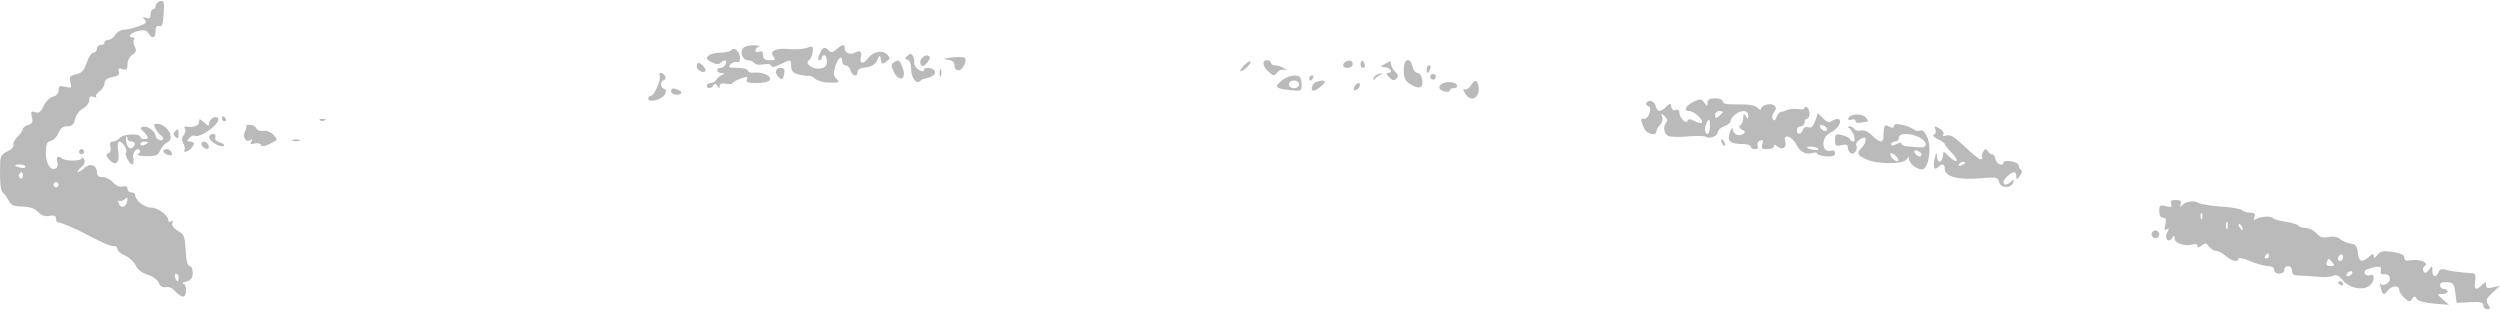 <?xml version="1.0" encoding="UTF-8"?> <svg xmlns="http://www.w3.org/2000/svg" width="174" height="22" viewBox="0 0 174 22" fill="none"> <path fill-rule="evenodd" clip-rule="evenodd" d="M11.389 0.962C11.342 1.695 11.269 1.897 11.079 1.824C10.906 1.758 10.829 1.863 10.829 2.165C10.829 2.661 10.57 2.74 10.331 2.316C10.211 2.102 10.032 2.062 9.612 2.154C9.093 2.267 8.816 2.601 9.241 2.601C9.344 2.601 9.381 2.679 9.322 2.775C9.262 2.87 9.292 3.093 9.387 3.271C9.52 3.518 9.481 3.642 9.218 3.806C9.024 3.926 8.875 4.216 8.875 4.472C8.875 4.843 8.812 4.904 8.521 4.812C8.249 4.727 8.191 4.765 8.274 4.978C8.352 5.182 8.235 5.284 7.828 5.365C7.454 5.44 7.276 5.579 7.276 5.797C7.276 5.974 7.117 6.23 6.922 6.365C6.727 6.501 6.625 6.669 6.695 6.739C6.764 6.808 6.684 6.812 6.516 6.748C6.292 6.662 6.21 6.722 6.21 6.974C6.21 7.162 6.014 7.421 5.775 7.549C5.535 7.677 5.289 8.008 5.228 8.286C5.142 8.674 5.015 8.791 4.682 8.791C4.378 8.791 4.195 8.929 4.072 9.251C3.976 9.503 3.738 9.751 3.543 9.802C3.261 9.875 3.19 10.044 3.19 10.647C3.19 11.415 3.537 11.933 3.9 11.71C4.006 11.645 4.044 11.439 3.985 11.252C3.881 10.927 4.075 10.792 4.309 11.025C4.51 11.226 5.677 11.22 5.68 11.019C5.682 10.912 5.756 10.94 5.845 11.081C5.959 11.259 5.897 11.431 5.638 11.655C5.434 11.831 5.334 11.975 5.414 11.975C5.495 11.975 5.704 11.845 5.879 11.688C6.272 11.334 6.743 11.487 6.743 11.969C6.743 12.225 6.86 12.328 7.148 12.328C7.371 12.328 7.696 12.495 7.872 12.699C8.068 12.928 8.322 13.036 8.533 12.981C8.751 12.924 8.875 12.982 8.875 13.141C8.875 13.277 8.995 13.389 9.142 13.389C9.288 13.389 9.408 13.468 9.408 13.564C9.408 13.941 10.043 14.451 10.513 14.451C11.001 14.451 11.717 14.983 11.717 15.345C11.717 15.448 11.81 15.476 11.923 15.406C12.035 15.337 12.081 15.356 12.023 15.448C11.892 15.66 12.059 15.898 12.517 16.149C12.802 16.306 12.883 16.56 12.925 17.431C12.96 18.154 13.052 18.518 13.2 18.518C13.325 18.518 13.418 18.727 13.413 18.997C13.407 19.352 13.292 19.506 12.961 19.598C12.717 19.666 12.617 19.729 12.739 19.738C13.032 19.762 13.027 20.64 12.734 20.64C12.609 20.64 12.363 20.473 12.188 20.27C12.001 20.052 11.735 19.933 11.546 19.983C11.333 20.038 11.161 19.933 11.043 19.677C10.945 19.461 10.599 19.211 10.27 19.117C9.904 19.013 9.588 18.768 9.449 18.481C9.325 18.224 8.986 17.909 8.694 17.781C8.403 17.653 8.164 17.444 8.164 17.318C8.164 17.191 8.064 17.107 7.942 17.131C7.747 17.168 7.124 16.901 5.944 16.274C5.213 15.886 4.163 15.449 4.034 15.48C3.961 15.497 3.901 15.383 3.901 15.226C3.901 15.014 3.782 14.962 3.443 15.027C3.13 15.087 2.879 15 2.647 14.753C2.415 14.505 2.072 14.386 1.556 14.377C0.949 14.365 0.763 14.281 0.592 13.94C0.475 13.708 0.297 13.468 0.196 13.405C0.03 13.303 -0.031 12.569 0.015 11.229C0.026 10.883 0.168 10.689 0.526 10.531C0.798 10.411 0.983 10.216 0.937 10.097C0.891 9.977 1.019 9.714 1.222 9.512C1.425 9.31 1.591 9.071 1.591 8.98C1.591 8.889 1.758 8.762 1.962 8.698C2.252 8.606 2.308 8.486 2.221 8.142C2.127 7.766 2.161 7.718 2.455 7.811C2.72 7.895 2.855 7.794 3.039 7.376C3.171 7.077 3.459 6.787 3.679 6.731C3.926 6.669 4.079 6.496 4.079 6.277C4.079 5.984 4.158 5.943 4.544 6.04C4.97 6.146 5 6.119 4.9 5.719C4.805 5.345 4.863 5.266 5.297 5.171C5.691 5.085 5.856 4.904 6.036 4.362C6.163 3.977 6.374 3.663 6.505 3.663C6.636 3.663 6.743 3.543 6.743 3.397C6.743 3.251 6.863 3.132 7.01 3.132C7.156 3.132 7.276 3.052 7.276 2.955C7.276 2.858 7.395 2.778 7.541 2.778C7.687 2.778 7.906 2.619 8.028 2.425C8.15 2.23 8.411 2.07 8.607 2.068C8.803 2.067 9.262 1.962 9.627 1.836C10.167 1.649 10.25 1.562 10.071 1.37C9.894 1.179 9.911 1.155 10.163 1.243C10.391 1.323 10.474 1.259 10.474 1.004C10.474 0.813 10.554 0.656 10.652 0.656C10.749 0.656 10.829 0.546 10.829 0.412C10.829 0.277 10.969 0.13 11.14 0.086C11.413 0.014 11.444 0.121 11.389 0.962ZM58.794 3.378C58.794 3.693 59.199 3.851 59.513 3.658C59.852 3.449 60.021 3.601 59.912 4.016C59.795 4.459 60.118 4.478 60.428 4.046C60.755 3.59 61.408 3.46 61.736 3.786C61.978 4.027 61.973 4.08 61.688 4.289C61.411 4.493 61.363 4.476 61.31 4.156C61.253 3.805 61.241 3.808 61.04 4.213C60.895 4.503 60.65 4.653 60.256 4.691C59.902 4.725 59.683 4.843 59.683 5C59.683 5.383 59.307 5.305 59.201 4.901C59.15 4.706 58.998 4.547 58.862 4.547C58.727 4.547 58.617 4.427 58.617 4.282C58.617 3.801 58.325 4.005 58.135 4.619C57.986 5.103 58.003 5.275 58.222 5.492C58.466 5.736 58.418 5.762 57.748 5.753C57.337 5.748 56.887 5.629 56.747 5.49C56.608 5.351 56.391 5.254 56.267 5.274C56.143 5.295 55.821 5.251 55.552 5.175C55.194 5.075 55.064 4.927 55.064 4.616C55.064 4.114 55.033 4.109 54.308 4.482C53.935 4.673 53.725 4.705 53.682 4.577C53.645 4.465 53.408 4.426 53.119 4.483C52.839 4.539 52.567 4.497 52.499 4.388C52.432 4.281 52.232 4.193 52.054 4.193C51.675 4.193 51.465 3.602 51.745 3.324C51.85 3.218 52.181 3.138 52.479 3.146C52.777 3.154 52.921 3.2 52.799 3.249C52.677 3.298 52.577 3.42 52.577 3.519C52.577 3.619 52.697 3.655 52.843 3.599C53.024 3.529 53.11 3.608 53.11 3.845C53.11 4.103 53.231 4.193 53.575 4.193C53.95 4.193 54.002 4.145 53.84 3.951C53.515 3.561 53.984 3.326 54.916 3.413C55.37 3.455 55.937 3.416 56.176 3.325C56.573 3.175 56.606 3.2 56.561 3.614C56.533 3.864 56.419 4.125 56.307 4.193C55.956 4.409 56.584 4.866 57.097 4.769C57.433 4.705 57.551 4.573 57.551 4.261C57.551 4.029 57.471 3.839 57.373 3.839C57.276 3.839 57.196 3.919 57.196 4.016C57.196 4.114 57.117 4.193 57.022 4.193C56.916 4.193 56.927 4.02 57.05 3.751C57.277 3.256 57.386 3.216 57.689 3.517C57.849 3.676 57.975 3.656 58.227 3.428C58.628 3.067 58.794 3.053 58.794 3.378ZM51.298 3.521C51.583 3.805 51.575 4.432 51.288 4.323C51.165 4.276 50.962 4.347 50.837 4.481C50.646 4.684 50.725 4.724 51.326 4.724C51.721 4.724 52.044 4.809 52.044 4.914C52.044 5.019 52.264 5.082 52.532 5.055C53.125 4.995 53.739 5.309 53.568 5.585C53.5 5.695 53.092 5.785 52.661 5.785C52.05 5.785 51.899 5.728 51.976 5.529C52.059 5.314 51.988 5.306 51.526 5.48C51.225 5.593 50.978 5.737 50.978 5.799C50.978 5.862 50.778 5.875 50.534 5.828C50.236 5.771 50.089 5.823 50.087 5.985C50.085 6.188 50.06 6.189 49.932 5.987C49.825 5.82 49.742 5.806 49.657 5.943C49.506 6.187 49.201 6.199 49.201 5.962C49.201 5.864 49.317 5.785 49.459 5.785C49.601 5.785 49.781 5.677 49.859 5.546C49.937 5.414 50.121 5.261 50.267 5.206C50.479 5.126 50.47 5.103 50.223 5.091C49.857 5.075 49.796 4.724 50.16 4.724C50.296 4.724 50.453 4.604 50.509 4.458C50.627 4.154 50.425 4.107 50.156 4.375C50.03 4.5 49.832 4.484 49.525 4.326C49.161 4.138 49.121 4.054 49.309 3.879C49.437 3.76 49.809 3.663 50.136 3.663C50.462 3.663 50.809 3.583 50.907 3.486C51.025 3.368 51.156 3.38 51.298 3.521ZM63.533 3.885C63.609 4.006 63.651 4.224 63.628 4.37C63.604 4.516 63.746 4.735 63.943 4.858C64.155 4.989 64.302 5.007 64.302 4.902C64.302 4.63 64.961 4.69 65.07 4.971C65.152 5.185 64.857 5.378 64.272 5.496C64.207 5.509 64.094 5.579 64.022 5.651C63.776 5.895 63.413 5.39 63.413 4.803C63.413 4.447 63.316 4.197 63.164 4.162C62.956 4.114 62.954 4.069 63.155 3.885C63.346 3.711 63.423 3.711 63.533 3.885ZM67.13 4.011C67.362 4.159 67.008 4.901 66.706 4.901C66.555 4.901 66.433 4.748 66.433 4.559C66.433 4.319 66.288 4.198 65.945 4.154C65.565 4.106 65.626 4.073 66.219 4.005C66.639 3.957 67.049 3.959 67.13 4.011ZM64.701 3.943C64.759 4 64.676 4.197 64.517 4.381C64.309 4.623 64.193 4.658 64.098 4.505C63.885 4.162 64.421 3.664 64.701 3.943ZM98.306 4.635C98.367 4.878 98.526 5.077 98.659 5.077C98.983 5.077 99.149 5.962 98.847 6.078C98.72 6.126 98.41 6.031 98.158 5.866C97.795 5.63 97.7 5.424 97.7 4.88C97.7 4.087 98.124 3.916 98.306 4.635ZM96.811 4.444C96.811 4.584 96.942 4.829 97.102 4.988C97.32 5.205 97.342 5.327 97.19 5.479C97.037 5.631 96.911 5.606 96.683 5.379C96.493 5.19 96.461 5.077 96.596 5.077C96.959 5.077 96.835 4.752 96.449 4.692L96.087 4.635L96.449 4.413C96.749 4.228 96.811 4.234 96.811 4.444ZM94.931 4.346C95.008 4.47 95.022 4.618 94.964 4.676C94.805 4.835 94.632 4.602 94.718 4.346C94.778 4.166 94.819 4.166 94.931 4.346ZM94.147 4.446C94.147 4.609 93.995 4.724 93.777 4.724C93.344 4.724 93.405 4.31 93.85 4.224C94.026 4.191 94.147 4.281 94.147 4.446ZM88.462 4.37C88.462 4.467 88.602 4.548 88.773 4.55C88.944 4.551 89.204 4.637 89.35 4.74C89.587 4.907 89.587 4.919 89.35 4.854C89.204 4.814 88.991 4.906 88.878 5.06C88.692 5.31 88.634 5.304 88.3 5.003C87.867 4.613 87.813 4.193 88.195 4.193C88.342 4.193 88.462 4.273 88.462 4.37ZM87.041 4.303C87.041 4.394 86.881 4.605 86.685 4.771C86.49 4.938 86.33 5.008 86.33 4.926C86.33 4.845 86.49 4.634 86.685 4.458C86.881 4.282 87.041 4.213 87.041 4.303ZM62.822 4.713C63.138 5.546 62.56 5.772 62.189 4.961C62.017 4.585 62.02 4.461 62.205 4.345C62.558 4.122 62.609 4.153 62.822 4.713ZM48.969 4.623C49.085 4.755 49.137 4.906 49.084 4.958C48.92 5.122 48.491 4.875 48.491 4.616C48.491 4.308 48.693 4.311 48.969 4.623ZM99.54 4.812C99.484 4.958 99.407 5.077 99.368 5.077C99.33 5.077 99.299 4.958 99.299 4.812C99.299 4.666 99.376 4.547 99.471 4.547C99.565 4.547 99.597 4.666 99.54 4.812ZM65.517 5.077C65.517 5.321 65.477 5.42 65.428 5.298C65.378 5.177 65.378 4.978 65.428 4.856C65.477 4.735 65.517 4.834 65.517 5.077ZM54.574 5.17C54.505 5.526 54.438 5.575 54.243 5.413C53.891 5.123 53.941 4.724 54.329 4.724C54.586 4.724 54.64 4.822 54.574 5.17ZM99.911 5.239C99.968 5.331 99.939 5.453 99.847 5.51C99.754 5.567 99.632 5.538 99.574 5.446C99.517 5.354 99.546 5.232 99.639 5.175C99.731 5.118 99.854 5.147 99.911 5.239ZM96.101 5.196C95.954 5.257 95.768 5.395 95.688 5.502C95.593 5.627 95.567 5.602 95.614 5.431C95.653 5.285 95.839 5.147 96.027 5.125C96.266 5.096 96.288 5.117 96.101 5.196ZM46.291 5.288C46.363 5.404 46.328 5.53 46.213 5.568C45.936 5.66 45.945 6.088 46.226 6.189C46.393 6.25 46.399 6.352 46.252 6.602C46.041 6.96 45.115 7.169 45.115 6.858C45.115 6.754 45.2 6.669 45.302 6.669C45.539 6.669 46.05 5.473 45.91 5.246C45.852 5.153 45.885 5.077 45.983 5.077C46.081 5.077 46.219 5.172 46.291 5.288ZM91.393 5.431C91.333 5.528 91.248 5.608 91.205 5.608C91.162 5.608 91.127 5.528 91.127 5.431C91.127 5.334 91.211 5.254 91.315 5.254C91.418 5.254 91.454 5.334 91.393 5.431ZM90.475 5.372C90.54 5.437 90.594 5.686 90.594 5.926C90.594 6.338 90.55 6.357 89.786 6.271C88.76 6.156 88.667 6.053 89.192 5.618C89.614 5.268 90.249 5.147 90.475 5.372ZM102.884 5.917C103.093 6.788 102.357 7.225 101.952 6.471C101.819 6.223 101.815 6.136 101.94 6.212C102.044 6.277 102.231 6.167 102.356 5.969C102.633 5.526 102.787 5.512 102.884 5.917ZM101.119 5.745C101.499 5.825 101.534 6.139 101.164 6.139C101.017 6.139 100.897 6.211 100.897 6.299C100.897 6.387 100.737 6.417 100.542 6.367C99.781 6.169 100.331 5.576 101.119 5.745ZM92.192 5.721C92.192 5.858 91.624 6.302 91.438 6.31C91.182 6.321 91.306 5.822 91.585 5.715C91.949 5.576 92.192 5.579 92.192 5.721ZM89.706 5.873C89.706 6.021 89.863 6.139 90.061 6.139C90.258 6.139 90.416 6.021 90.416 5.873C90.416 5.726 90.258 5.608 90.061 5.608C89.863 5.608 89.706 5.726 89.706 5.873ZM94.639 5.995C94.6 6.11 94.474 6.236 94.358 6.275C94.228 6.318 94.188 6.237 94.254 6.065C94.378 5.743 94.746 5.677 94.639 5.995ZM47.203 6.256C47.545 6.393 47.466 6.593 47.07 6.593C46.874 6.593 46.714 6.491 46.714 6.366C46.714 6.13 46.826 6.104 47.203 6.256ZM119.906 7.067C119.906 7.222 120.228 7.282 120.981 7.266C121.707 7.251 122.14 7.327 122.314 7.5C122.455 7.64 122.571 7.676 122.571 7.578C122.571 7.311 123.289 7.137 123.505 7.351C123.637 7.483 123.627 7.617 123.472 7.803C123.35 7.949 123.311 8.166 123.385 8.286C123.481 8.44 123.555 8.404 123.641 8.161C123.707 7.972 123.833 7.812 123.921 7.803C124.009 7.795 124.222 7.726 124.394 7.651C124.567 7.575 124.907 7.551 125.149 7.597C125.392 7.643 125.591 7.608 125.591 7.518C125.591 7.429 125.671 7.405 125.768 7.465C125.866 7.525 125.946 7.729 125.946 7.917C125.946 8.106 125.866 8.261 125.768 8.261C125.671 8.261 125.591 8.38 125.591 8.526C125.591 8.672 125.471 8.791 125.324 8.791C125.178 8.791 125.058 8.911 125.058 9.057C125.058 9.409 125.346 9.396 125.484 9.038C125.549 8.871 125.706 8.798 125.868 8.86C126.062 8.933 126.2 8.803 126.334 8.42L126.525 7.875L126.882 8.23C127.17 8.516 127.303 8.547 127.562 8.386C127.739 8.276 127.945 8.246 128.019 8.32C128.206 8.507 127.858 9.022 127.407 9.227C126.687 9.553 126.776 10.739 127.5 10.475C127.622 10.431 127.722 10.514 127.722 10.659C127.722 10.852 127.553 10.913 127.101 10.883C126.759 10.86 126.479 10.773 126.479 10.689C126.479 10.605 126.321 10.586 126.127 10.647C125.679 10.789 125.267 10.559 124.996 10.017C124.721 9.467 124.082 9.301 124.248 9.821C124.388 10.259 124.067 10.489 123.717 10.2C123.535 10.049 123.459 10.045 123.459 10.184C123.459 10.294 123.254 10.383 123.003 10.383C122.628 10.383 122.567 10.32 122.659 10.03C122.744 9.765 122.706 9.703 122.505 9.78C122.358 9.836 122.281 9.994 122.334 10.132C122.393 10.284 122.319 10.383 122.145 10.383C121.988 10.383 121.86 10.303 121.86 10.206C121.86 10.109 121.6 10.028 121.283 10.027C120.404 10.022 120.181 9.816 120.403 9.21C120.505 8.931 120.595 8.834 120.602 8.993C120.619 9.342 121.004 9.52 121.32 9.326C121.494 9.219 121.475 9.146 121.237 9.013C121.027 8.897 120.991 8.8 121.127 8.717C121.237 8.649 121.328 8.419 121.33 8.206C121.332 7.891 121.365 7.868 121.505 8.084C121.652 8.311 121.677 8.304 121.68 8.04C121.681 7.851 121.549 7.73 121.34 7.73C120.981 7.73 120.439 8.166 120.439 8.455C120.439 8.547 120.239 8.699 119.995 8.791C119.75 8.884 119.551 9.071 119.551 9.208C119.551 9.49 118.978 9.693 118.688 9.514C118.582 9.449 118.013 9.442 117.424 9.498C116.834 9.554 116.232 9.534 116.086 9.452C115.789 9.287 115.733 8.775 115.983 8.517C116.082 8.414 116.035 8.248 115.86 8.09C115.607 7.859 115.588 7.864 115.69 8.129C115.754 8.296 115.691 8.541 115.546 8.685C115.403 8.827 115.287 9.028 115.287 9.132C115.287 9.53 114.566 9.316 114.394 8.868C114.171 8.284 114.174 8.261 114.467 8.261C114.753 8.261 115.006 7.493 114.749 7.406C114.469 7.311 114.551 7.023 114.86 7.023C115.015 7.023 115.184 7.182 115.235 7.376C115.349 7.808 115.572 7.826 115.966 7.433C116.245 7.155 116.268 7.156 116.324 7.446C116.359 7.629 116.487 7.717 116.635 7.66C116.784 7.603 116.886 7.675 116.886 7.837C116.886 8.201 117.366 8.683 117.457 8.411C117.506 8.264 117.633 8.268 117.931 8.427C118.155 8.546 118.383 8.597 118.44 8.541C118.608 8.374 117.921 7.73 117.574 7.73C117.124 7.73 117.323 7.335 117.91 7.063C118.328 6.869 118.425 6.88 118.617 7.141C118.825 7.424 118.84 7.424 118.84 7.145C118.84 6.931 118.991 6.846 119.373 6.846C119.681 6.846 119.906 6.939 119.906 7.067ZM119.373 8.017C119.373 8.252 119.421 8.264 119.639 8.084C119.786 7.963 119.906 7.834 119.906 7.797C119.906 7.76 119.786 7.73 119.639 7.73C119.493 7.73 119.373 7.859 119.373 8.017ZM129.864 8.184C129.98 8.323 130.046 8.443 130.009 8.451C129.322 8.587 129.144 8.58 129.144 8.418C129.144 8.31 129.017 8.271 128.862 8.33C128.685 8.398 128.608 8.357 128.654 8.219C128.758 7.908 129.613 7.882 129.864 8.184ZM15.715 8.261C15.775 8.358 15.74 8.438 15.636 8.438C15.533 8.438 15.448 8.358 15.448 8.261C15.448 8.163 15.483 8.084 15.526 8.084C15.57 8.084 15.654 8.163 15.715 8.261ZM15.158 8.208C15.463 8.511 13.929 9.675 13.536 9.438C13.464 9.395 13.302 9.47 13.176 9.606C12.988 9.809 12.995 9.852 13.22 9.852C13.371 9.852 13.494 9.916 13.494 9.994C13.494 10.19 13.104 10.56 12.896 10.56C12.802 10.56 12.775 10.51 12.836 10.448C12.898 10.387 12.866 10.183 12.765 9.995C12.635 9.753 12.641 9.581 12.786 9.407C12.899 9.271 12.939 9.075 12.874 8.972C12.81 8.868 12.823 8.794 12.903 8.808C13.421 8.897 13.849 8.757 13.849 8.499C13.849 8.235 13.885 8.238 14.204 8.526C14.505 8.797 14.56 8.804 14.56 8.572C14.56 8.289 14.982 8.032 15.158 8.208ZM118.665 9.012C118.664 9.183 118.742 9.322 118.84 9.322C118.938 9.322 119.016 9.063 119.015 8.747C119.013 8.311 118.971 8.236 118.84 8.438C118.745 8.584 118.667 8.842 118.665 9.012ZM22.587 8.382C22.459 8.433 22.306 8.426 22.247 8.368C22.188 8.309 22.293 8.267 22.48 8.275C22.687 8.283 22.729 8.325 22.587 8.382ZM132.608 8.742C132.803 8.79 133.062 8.909 133.183 9.007C133.304 9.105 133.517 9.141 133.657 9.088C133.826 9.023 133.993 9.196 134.158 9.606C134.462 10.366 134.205 11.801 133.767 11.792C133.392 11.784 132.875 11.367 132.872 11.071C132.869 10.874 132.835 10.878 132.7 11.09C132.475 11.445 130.673 11.446 129.899 11.091C129.253 10.796 129.2 10.655 129.588 10.269C129.734 10.123 129.854 9.887 129.854 9.745C129.854 9.538 129.781 9.525 129.485 9.683C129.282 9.791 129.155 9.98 129.202 10.103C129.323 10.416 129.046 10.807 128.808 10.66C128.699 10.594 128.611 10.416 128.611 10.265C128.611 10.061 128.497 10.019 128.167 10.102C127.777 10.199 127.722 10.155 127.722 9.748C127.722 9.33 127.771 9.296 128.211 9.404C128.48 9.471 128.726 9.599 128.759 9.689C128.791 9.779 128.896 9.852 128.993 9.852C129.211 9.852 128.991 9.105 128.72 8.927C128.578 8.834 128.582 8.796 128.733 8.794C128.85 8.793 128.999 8.878 129.064 8.984C129.13 9.089 129.338 9.136 129.526 9.087C129.739 9.031 130.03 9.159 130.297 9.425C130.804 9.93 131.072 9.97 131.084 9.543C131.108 8.704 131.149 8.629 131.483 8.807C131.701 8.923 131.808 8.92 131.808 8.797C131.808 8.608 132.002 8.594 132.608 8.742ZM126.799 9.004C126.913 9.117 127.065 9.151 127.137 9.079C127.209 9.008 127.153 8.878 127.012 8.791C126.68 8.587 126.53 8.736 126.799 9.004ZM17.841 8.93C17.892 9.062 18.113 9.143 18.334 9.11C18.566 9.075 18.867 9.195 19.048 9.392C19.35 9.723 19.341 9.744 18.794 10.008C18.407 10.194 18.206 10.219 18.161 10.085C18.125 9.978 17.927 9.934 17.721 9.988C17.443 10.06 17.384 10.025 17.491 9.853C17.591 9.692 17.566 9.663 17.41 9.759C17.105 9.947 16.853 9.505 17.053 9.134C17.14 8.971 17.179 8.805 17.138 8.764C17.097 8.723 17.218 8.69 17.406 8.69C17.595 8.69 17.79 8.798 17.841 8.93ZM11.601 8.938C11.968 9.341 11.979 9.782 11.627 9.917C11.48 9.973 11.27 10.213 11.162 10.45C10.995 10.816 10.845 10.879 10.177 10.869C9.717 10.862 9.484 10.8 9.616 10.718C9.74 10.642 9.79 10.527 9.726 10.463C9.497 10.236 9.198 10.609 9.278 11.023C9.322 11.255 9.293 11.444 9.212 11.444C9.02 11.444 8.64 10.735 8.766 10.61C8.908 10.468 8.54 9.852 8.313 9.852C8.187 9.852 8.158 10.094 8.23 10.541C8.358 11.341 8.035 11.614 7.582 11.089C7.356 10.826 7.349 10.747 7.543 10.673C7.685 10.618 7.743 10.434 7.686 10.217C7.621 9.969 7.675 9.852 7.856 9.852C8.002 9.852 8.218 9.736 8.337 9.593C8.563 9.322 9.763 9.267 9.763 9.527C9.763 9.609 9.883 9.676 10.03 9.676C10.375 9.676 10.366 9.543 9.998 9.177C9.719 8.899 9.719 8.876 9.998 8.823C10.307 8.763 10.829 9.169 10.829 9.467C10.829 9.561 10.949 9.684 11.096 9.74C11.391 9.852 11.465 9.583 11.185 9.411C11.088 9.351 10.926 9.147 10.824 8.958C10.671 8.674 10.697 8.614 10.973 8.614C11.157 8.614 11.439 8.76 11.601 8.938ZM135.054 8.984C135.227 9.085 135.317 9.25 135.254 9.352C135.182 9.468 135.267 9.496 135.486 9.427C135.743 9.346 136.068 9.546 136.746 10.204C137.249 10.692 137.747 11.09 137.854 11.09C137.96 11.09 138.008 11.027 137.959 10.949C137.911 10.872 137.946 10.693 138.038 10.551C138.174 10.34 138.231 10.336 138.357 10.531C138.441 10.661 138.581 10.757 138.668 10.745C138.754 10.733 138.851 10.885 138.882 11.083C138.935 11.421 139.447 11.616 139.447 11.298C139.447 11.217 139.687 11.187 139.98 11.23C140.273 11.272 140.513 11.411 140.513 11.538C140.513 11.665 140.588 11.795 140.678 11.827C140.769 11.86 140.729 12.041 140.59 12.229C140.369 12.528 140.335 12.534 140.335 12.274C140.335 12.109 140.275 11.977 140.202 11.98C139.962 11.99 139.447 12.452 139.447 12.657C139.447 12.922 139.673 12.914 139.967 12.638C140.157 12.459 140.187 12.468 140.122 12.682C139.987 13.125 139.259 13.124 139.143 12.681C139.049 12.321 138.97 12.305 137.806 12.41C136.333 12.542 135.361 12.294 135.361 11.784C135.361 11.404 135.175 11.347 134.884 11.636C134.613 11.906 134.514 11.627 134.661 11.002C134.76 10.581 134.791 10.554 134.807 10.869C134.834 11.369 135.139 11.393 135.216 10.901L135.272 10.535L135.684 10.919C136.266 11.462 136.402 11.194 135.832 10.627C135.573 10.369 135.361 10.102 135.361 10.034C135.361 9.965 135.141 9.806 134.873 9.681C134.604 9.555 134.48 9.418 134.596 9.376C134.713 9.334 134.764 9.185 134.711 9.045C134.596 8.747 134.634 8.741 135.054 8.984ZM12.428 9.322C12.428 9.652 12.381 9.699 12.215 9.534C12.049 9.369 12.049 9.275 12.215 9.11C12.381 8.945 12.428 8.992 12.428 9.322ZM132.164 9.587C132.164 9.733 132.044 9.852 131.897 9.852C131.751 9.852 131.631 9.935 131.631 10.036C131.631 10.16 131.745 10.158 131.986 10.029C132.181 9.925 132.341 9.912 132.341 10.001C132.341 10.089 132.521 10.172 132.741 10.186C132.961 10.198 133.341 10.228 133.585 10.252C133.877 10.28 134.029 10.205 134.029 10.035C134.029 9.707 133.294 9.328 132.652 9.325C132.335 9.323 132.164 9.415 132.164 9.587ZM14.988 9.564C14.931 9.711 15.052 9.847 15.297 9.911C15.518 9.968 15.642 10.072 15.573 10.14C15.394 10.319 14.56 9.839 14.56 9.557C14.56 9.428 14.677 9.322 14.821 9.322C14.969 9.322 15.041 9.427 14.988 9.564ZM8.816 10C8.922 10.405 9.24 10.441 9.367 10.062C9.406 9.947 9.311 9.852 9.156 9.852C9.002 9.852 8.875 9.76 8.875 9.646C8.875 9.533 8.838 9.476 8.793 9.521C8.748 9.566 8.759 9.781 8.816 10ZM120.002 9.864C120.066 9.968 120.081 10.091 120.034 10.137C119.988 10.184 119.902 10.099 119.845 9.948C119.724 9.637 119.827 9.582 120.002 9.864ZM20.822 9.793C20.7 9.842 20.5 9.842 20.378 9.793C20.256 9.744 20.356 9.704 20.6 9.704C20.844 9.704 20.944 9.744 20.822 9.793ZM14.478 10.041C14.543 10.145 14.553 10.272 14.501 10.324C14.373 10.451 14.027 10.227 14.027 10.019C14.027 9.793 14.334 9.808 14.478 10.041ZM9.763 10.024C9.763 10.118 9.883 10.149 10.03 10.093C10.176 10.037 10.296 9.96 10.296 9.922C10.296 9.884 10.176 9.852 10.03 9.852C9.883 9.852 9.763 9.93 9.763 10.024ZM125.768 10.274C125.768 10.311 125.966 10.379 126.207 10.425C126.448 10.471 126.604 10.441 126.552 10.357C126.461 10.211 125.768 10.137 125.768 10.274ZM133.372 10.772C133.486 10.886 133.638 10.92 133.71 10.848C133.782 10.776 133.726 10.646 133.585 10.56C133.253 10.356 133.103 10.505 133.372 10.772ZM11.952 10.628C12.018 10.8 11.944 10.847 11.704 10.784C11.311 10.682 11.241 10.383 11.61 10.383C11.746 10.383 11.899 10.493 11.952 10.628ZM5.855 10.56C5.855 10.657 5.775 10.737 5.677 10.737C5.58 10.737 5.5 10.657 5.5 10.56C5.5 10.463 5.58 10.383 5.677 10.383C5.775 10.383 5.855 10.463 5.855 10.56ZM131.727 11.034C131.878 11.185 132.047 11.265 132.101 11.211C132.236 11.077 131.752 10.577 131.585 10.678C131.511 10.723 131.575 10.883 131.727 11.034ZM136.34 11.442C136.277 11.542 136.349 11.572 136.507 11.512C136.814 11.394 136.871 11.267 136.615 11.267C136.523 11.267 136.399 11.346 136.34 11.442ZM1.058 11.512C1.058 11.549 1.218 11.621 1.414 11.672C1.609 11.723 1.769 11.693 1.769 11.604C1.769 11.516 1.609 11.444 1.414 11.444C1.218 11.444 1.058 11.475 1.058 11.512ZM1.333 12.139C1.276 12.23 1.312 12.354 1.411 12.415C1.51 12.476 1.591 12.402 1.591 12.25C1.591 11.94 1.485 11.894 1.333 12.139ZM3.723 12.859C3.723 12.956 3.803 13.036 3.901 13.036C3.999 13.036 4.079 12.956 4.079 12.859C4.079 12.762 3.999 12.682 3.901 12.682C3.803 12.682 3.723 12.762 3.723 12.859ZM8.272 13.968C8.202 13.899 8.2 13.983 8.266 14.154C8.415 14.54 8.764 14.448 8.851 13.999C8.905 13.725 8.87 13.704 8.657 13.88C8.515 13.998 8.341 14.037 8.272 13.968ZM152.998 14.115C153.172 14.215 153.888 14.333 154.591 14.377C155.293 14.421 155.946 14.535 156.043 14.63C156.139 14.726 156.399 14.804 156.62 14.804C156.923 14.804 156.995 14.877 156.91 15.098C156.826 15.316 156.86 15.354 157.04 15.243C157.349 15.053 158.101 15.016 158.206 15.186C158.25 15.257 158.645 15.368 159.084 15.434C159.522 15.499 159.925 15.623 159.978 15.709C160.032 15.795 160.258 15.865 160.482 15.865C160.705 15.865 161.038 16.031 161.222 16.233C161.473 16.509 161.687 16.575 162.078 16.497C162.408 16.431 162.703 16.485 162.881 16.644C163.037 16.782 163.363 16.921 163.608 16.955C163.963 17.003 164.063 17.129 164.107 17.59C164.169 18.228 164.395 18.311 164.881 17.872C165.14 17.639 165.207 17.63 165.212 17.828C165.216 18.004 165.291 17.98 165.469 17.745C165.678 17.47 165.859 17.435 166.53 17.535C167.091 17.619 167.338 17.74 167.338 17.931C167.338 18.135 167.463 18.182 167.825 18.113C168.409 18.002 169.108 18.304 168.761 18.517C168.633 18.596 168.596 18.752 168.675 18.879C168.78 19.048 168.871 19.024 169.053 18.776C169.28 18.467 169.292 18.47 169.292 18.838C169.292 19.29 169.56 19.354 169.72 18.94C169.797 18.739 169.947 18.69 170.227 18.774C170.446 18.839 170.944 18.92 171.335 18.953C171.726 18.986 172.115 19.021 172.199 19.031C172.284 19.041 172.317 19.288 172.274 19.579C172.187 20.171 172.327 20.246 172.744 19.832C172.998 19.579 173.023 19.58 173.023 19.835C173.023 20.053 173.134 20.09 173.511 19.999L174 19.882L173.481 20.369C173.041 20.782 172.994 20.907 173.172 21.191C173.342 21.463 173.332 21.525 173.113 21.525C172.966 21.525 172.845 21.403 172.845 21.254C172.845 21.039 172.653 20.994 171.913 21.033L170.98 21.082L170.891 20.375C170.813 19.753 170.743 19.664 170.314 19.634C169.992 19.613 169.825 19.688 169.825 19.855C169.825 19.995 169.945 20.11 170.092 20.11C170.238 20.11 170.358 20.189 170.358 20.287C170.358 20.384 170.186 20.463 169.976 20.463C169.598 20.463 169.599 20.468 170.02 20.839L170.447 21.214L169.409 21.133C168.788 21.084 168.307 20.95 168.21 20.801C168.072 20.588 168.025 20.589 167.882 20.81C167.739 21.031 167.663 21.021 167.349 20.738C167.148 20.557 166.983 20.302 166.983 20.171C166.983 19.83 166.441 19.877 166.173 20.242C165.911 20.599 165.826 20.546 165.674 19.933C165.614 19.69 165.611 19.59 165.666 19.71C165.739 19.868 165.862 19.88 166.102 19.752C166.498 19.541 166.371 19.02 165.941 19.09C165.749 19.121 165.668 19.031 165.704 18.823C165.746 18.574 165.663 18.525 165.307 18.589C165.059 18.634 164.774 18.721 164.673 18.783C164.412 18.945 164.66 19.268 164.958 19.155C165.368 18.998 165.25 19.72 164.829 19.945C164.299 20.227 163.456 20.014 163.044 19.492C162.789 19.17 162.613 19.09 162.396 19.198C162.232 19.279 161.738 19.309 161.298 19.264C160.858 19.22 160.279 19.181 160.01 19.179C159.654 19.176 159.522 19.086 159.522 18.846C159.522 18.666 159.402 18.518 159.255 18.518C159.109 18.518 158.989 18.637 158.989 18.783C158.989 18.931 158.831 19.049 158.633 19.049C158.436 19.049 158.278 18.931 158.278 18.783C158.278 18.621 158.112 18.518 157.849 18.518C157.613 18.518 157.053 18.362 156.605 18.171C156.157 17.98 155.791 17.9 155.791 17.994C155.791 18.279 155.336 18.185 154.903 17.811C154.677 17.616 154.374 17.457 154.229 17.457C154.084 17.457 153.865 17.321 153.742 17.154C153.554 16.898 153.476 16.888 153.234 17.087C153.028 17.258 152.949 17.265 152.949 17.113C152.949 16.986 152.813 16.945 152.608 17.01C152.095 17.172 151.35 16.929 151.347 16.598C151.345 16.364 151.314 16.355 151.189 16.551C150.933 16.955 150.603 16.617 150.834 16.187C150.986 15.904 150.981 15.853 150.809 15.959C150.644 16.06 150.617 15.976 150.705 15.626C150.794 15.274 150.757 15.158 150.554 15.158C150.381 15.158 150.284 14.991 150.284 14.697C150.284 14.287 150.336 14.248 150.75 14.352C151.126 14.446 151.196 14.415 151.111 14.194C151.034 13.993 151.12 13.92 151.439 13.92C151.771 13.92 151.848 13.992 151.771 14.229C151.71 14.42 151.729 14.463 151.822 14.342C152.058 14.031 152.652 13.916 152.998 14.115ZM153.183 15.191C153.239 15.332 153.281 15.29 153.29 15.084C153.297 14.898 153.256 14.793 153.197 14.852C153.138 14.911 153.131 15.063 153.183 15.191ZM154.963 15.91C155.012 16.031 155.052 15.932 155.052 15.688C155.052 15.445 155.012 15.346 154.963 15.467C154.913 15.589 154.913 15.788 154.963 15.91ZM155.947 15.913C156.122 16.086 156.142 16.066 156.046 15.814C155.979 15.639 155.88 15.541 155.825 15.595C155.771 15.65 155.825 15.793 155.947 15.913ZM150.284 16.308C150.284 16.453 150.164 16.573 150.017 16.573C149.871 16.573 149.751 16.453 149.751 16.308C149.751 16.162 149.871 16.042 150.017 16.042C150.164 16.042 150.284 16.162 150.284 16.308ZM162.719 17.998C162.719 18.09 162.799 18.164 162.897 18.164C162.995 18.164 163.075 18.04 163.075 17.889C163.075 17.737 162.995 17.662 162.897 17.722C162.799 17.782 162.719 17.906 162.719 17.998ZM157.656 17.811C157.596 17.908 157.631 17.988 157.735 17.988C157.838 17.988 157.923 17.908 157.923 17.811C157.923 17.713 157.888 17.634 157.844 17.634C157.801 17.634 157.717 17.713 157.656 17.811ZM161.944 18.253C161.874 18.434 161.955 18.518 162.199 18.518C162.498 18.518 162.519 18.476 162.326 18.26C162.041 17.937 162.066 17.938 161.944 18.253ZM163.341 19.049C163.281 19.146 163.311 19.226 163.409 19.226C163.507 19.226 163.636 19.146 163.696 19.049C163.757 18.951 163.726 18.872 163.628 18.872C163.531 18.872 163.401 18.951 163.341 19.049ZM12.186 19.314C12.242 19.46 12.32 19.579 12.358 19.579C12.397 19.579 12.428 19.46 12.428 19.314C12.428 19.168 12.351 19.049 12.256 19.049C12.161 19.049 12.13 19.168 12.186 19.314ZM163.075 19.767C163.075 19.869 162.995 19.905 162.897 19.845C162.799 19.784 162.719 19.7 162.719 19.657C162.719 19.614 162.799 19.579 162.897 19.579C162.995 19.579 163.075 19.664 163.075 19.767Z" fill="#BABABA"></path> </svg> 